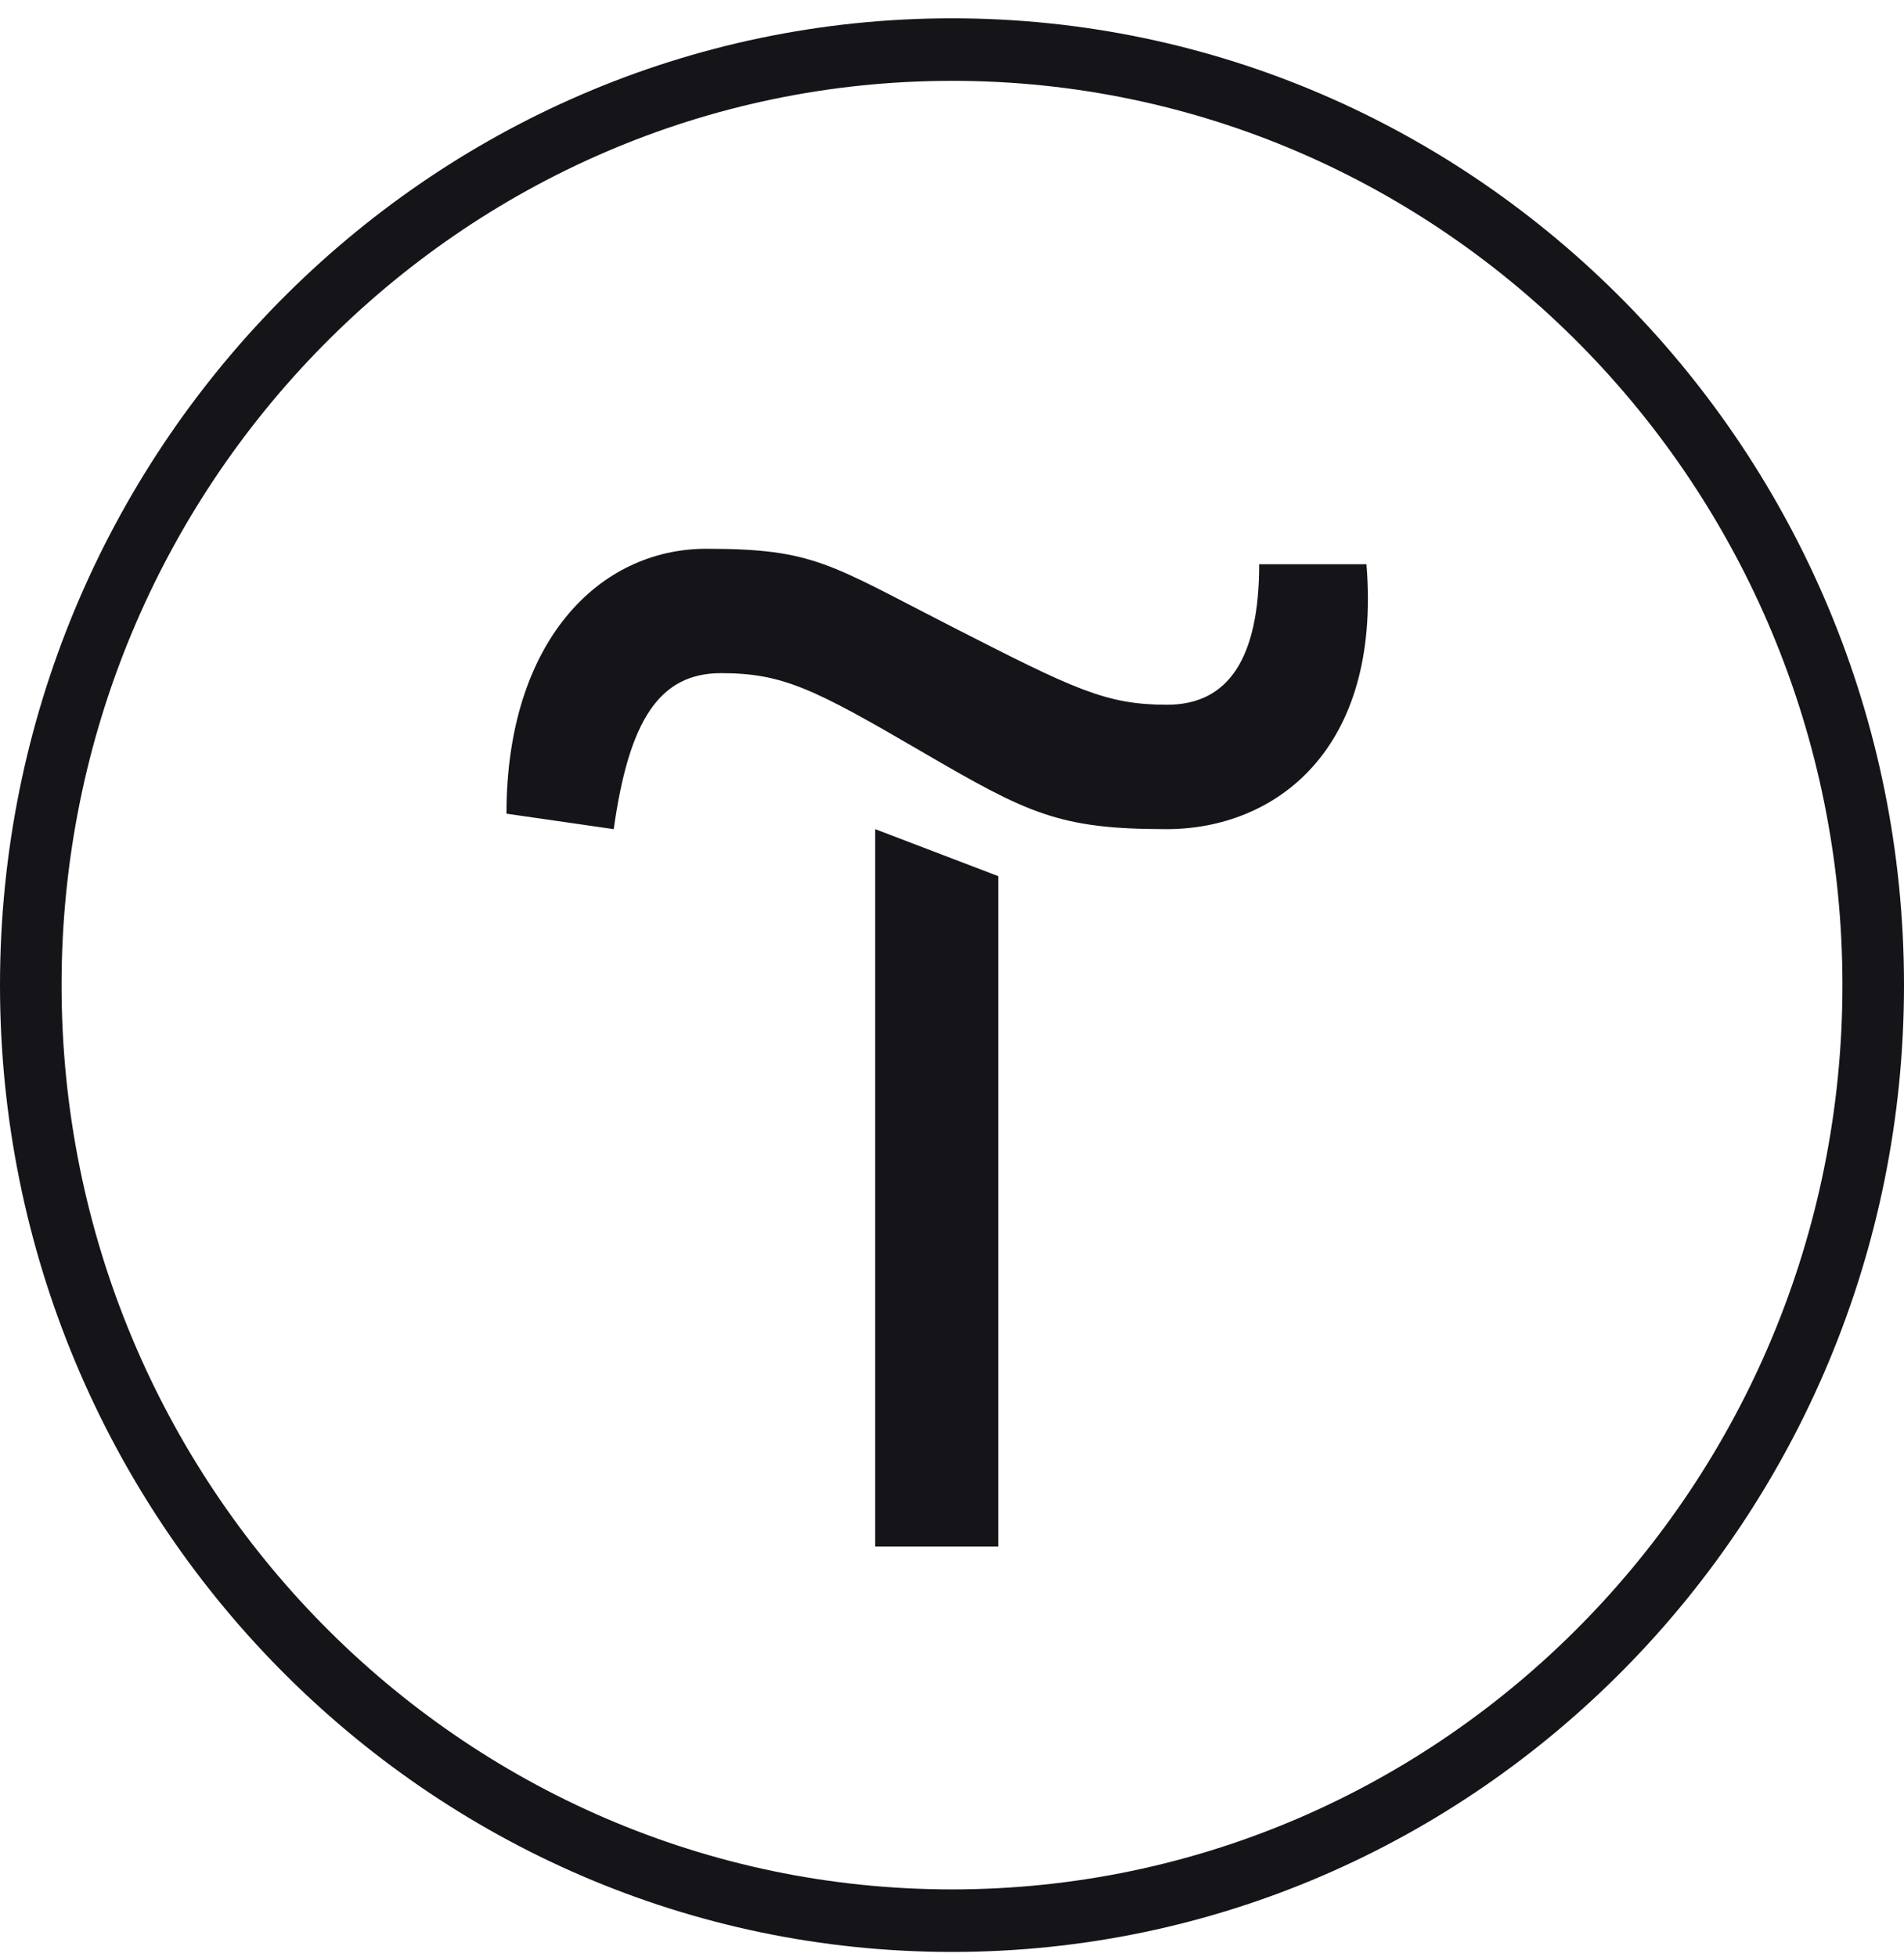 <?xml version="1.0" encoding="UTF-8"?> <svg xmlns="http://www.w3.org/2000/svg" width="684" height="703" viewBox="0 0 684 703" fill="none"> <g clip-path="url(#clip0_239_1850)"> <path d="M358.647 314.695V555.447H314.409V297.798L358.647 314.695V314.695Z" fill="#151519"></path> <path d="M181.944 292.242C181.944 230.661 215.007 197.097 253.764 197.097C292.53 197.097 298.002 202.653 342 225.106C386.007 247.567 397.182 253.114 419.292 253.114C441.411 253.114 452.355 236.225 452.355 202.653H490.89C496.362 269.781 457.827 297.798 419.07 297.798C380.304 297.798 369.36 292.242 330.834 269.789C292.299 247.327 281.124 241.772 259.014 241.772C236.895 241.772 225.951 258.67 220.479 297.798L181.944 292.242Z" fill="#151519"></path> <path d="M342 701.063C153.447 701.063 0 545.254 0 353.815C0 162.376 153.447 6.576 342 6.576C530.553 6.576 684 162.376 684 353.815C684 545.262 530.553 701.063 342 701.063ZM342 29.037C165.528 29.037 22.119 174.636 22.119 353.815C22.119 532.994 165.528 678.601 342 678.601C518.472 678.601 661.881 532.994 661.881 353.823C661.881 174.636 518.472 29.029 342 29.029V29.037Z" fill="#151519"></path> </g> <defs> <clipPath id="clip0_239_1850"> <rect width="684" height="703" fill="white"></rect> </clipPath> </defs> </svg> 